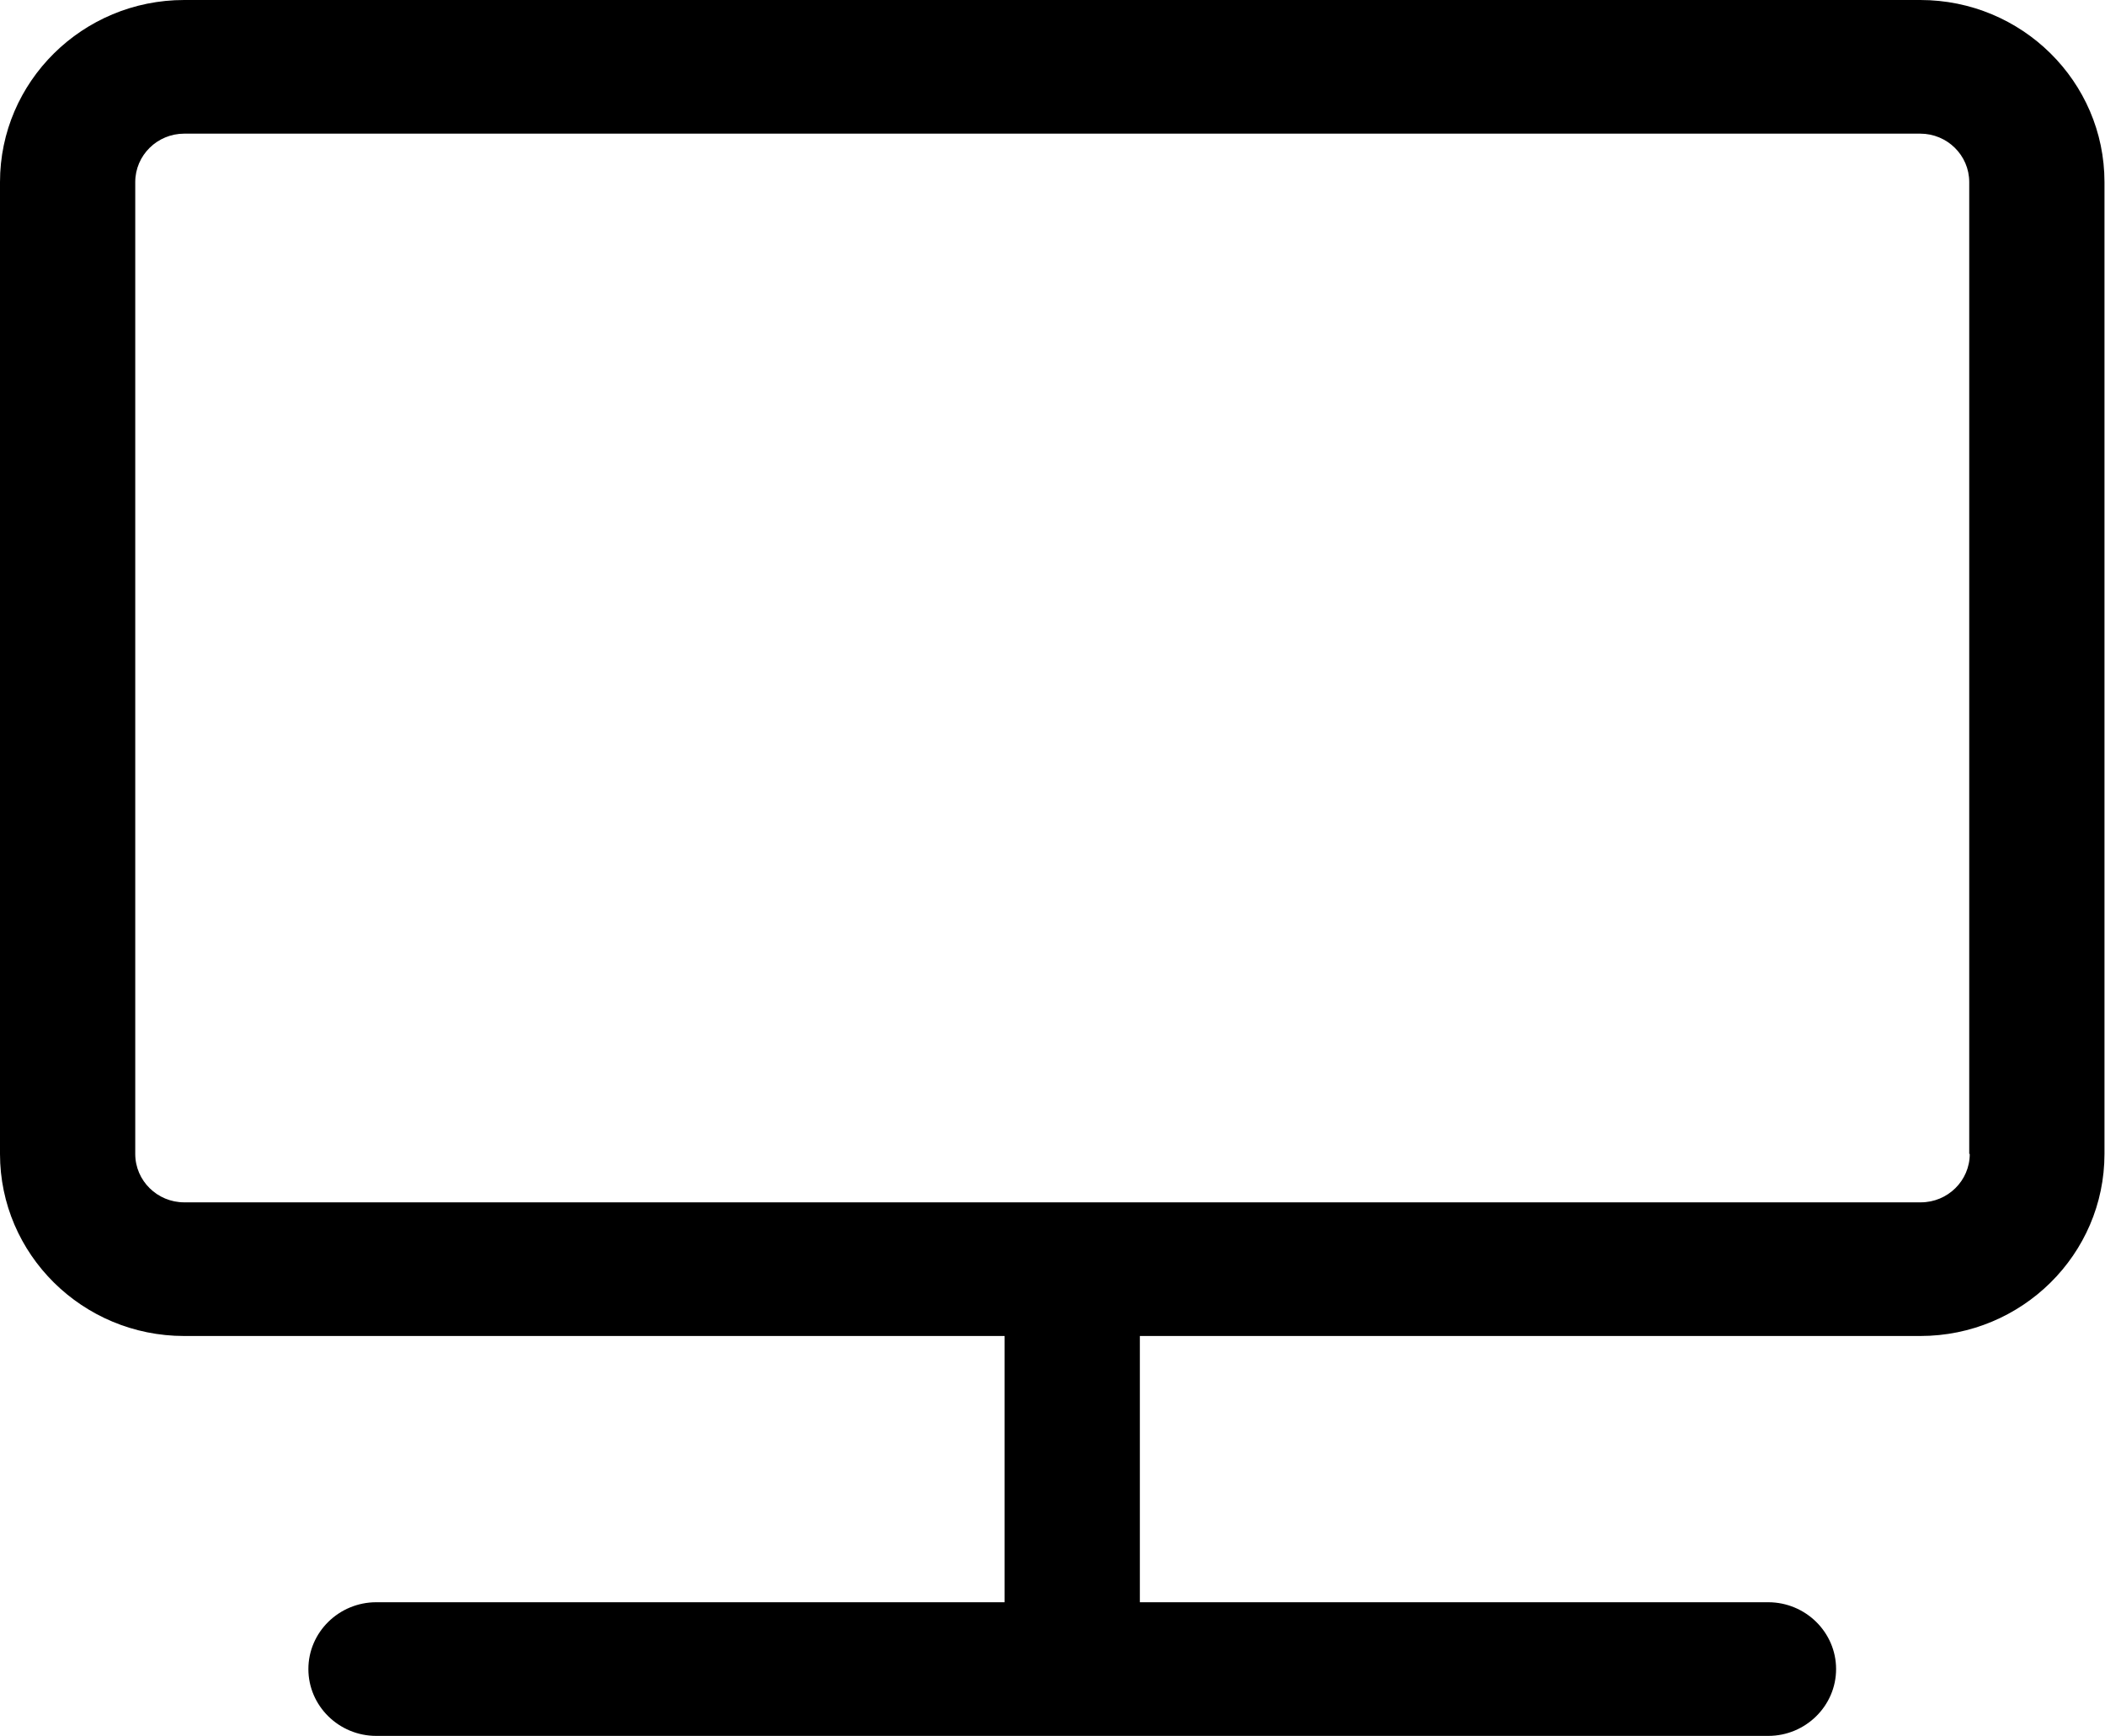 <?xml version="1.0" encoding="UTF-8"?>
<svg id="Layer_2" xmlns="http://www.w3.org/2000/svg" viewBox="0 0 40 33">
  <defs>
    <style>
      .cls-1 {
        fill-rule: evenodd;
      }
    </style>
  </defs>
  <g id="Layer_1-2" data-name="Layer_1">
    <path class="cls-1" d="M37.43,21.93c0,.51-.42.92-.93.92H3.5c-.51,0-.93-.41-.93-.92V3.46c0-.51.42-.92.93-.92h32.99c.51,0,.93.41.93.92v18.47ZM3.5,0C1.57,0,0,1.55,0,3.46v18.47c0,1.91,1.57,3.46,3.5,3.46h15.59v5.06H7.15c-.71,0-1.29.57-1.29,1.27s.58,1.27,1.29,1.27h26.45c.71,0,1.29-.57,1.29-1.27s-.58-1.27-1.29-1.27h-11.94v-5.06h14.83c1.93,0,3.5-1.55,3.5-3.46V3.46c0-1.91-1.57-3.46-3.5-3.46H3.5Z"/>
  </g>
</svg>